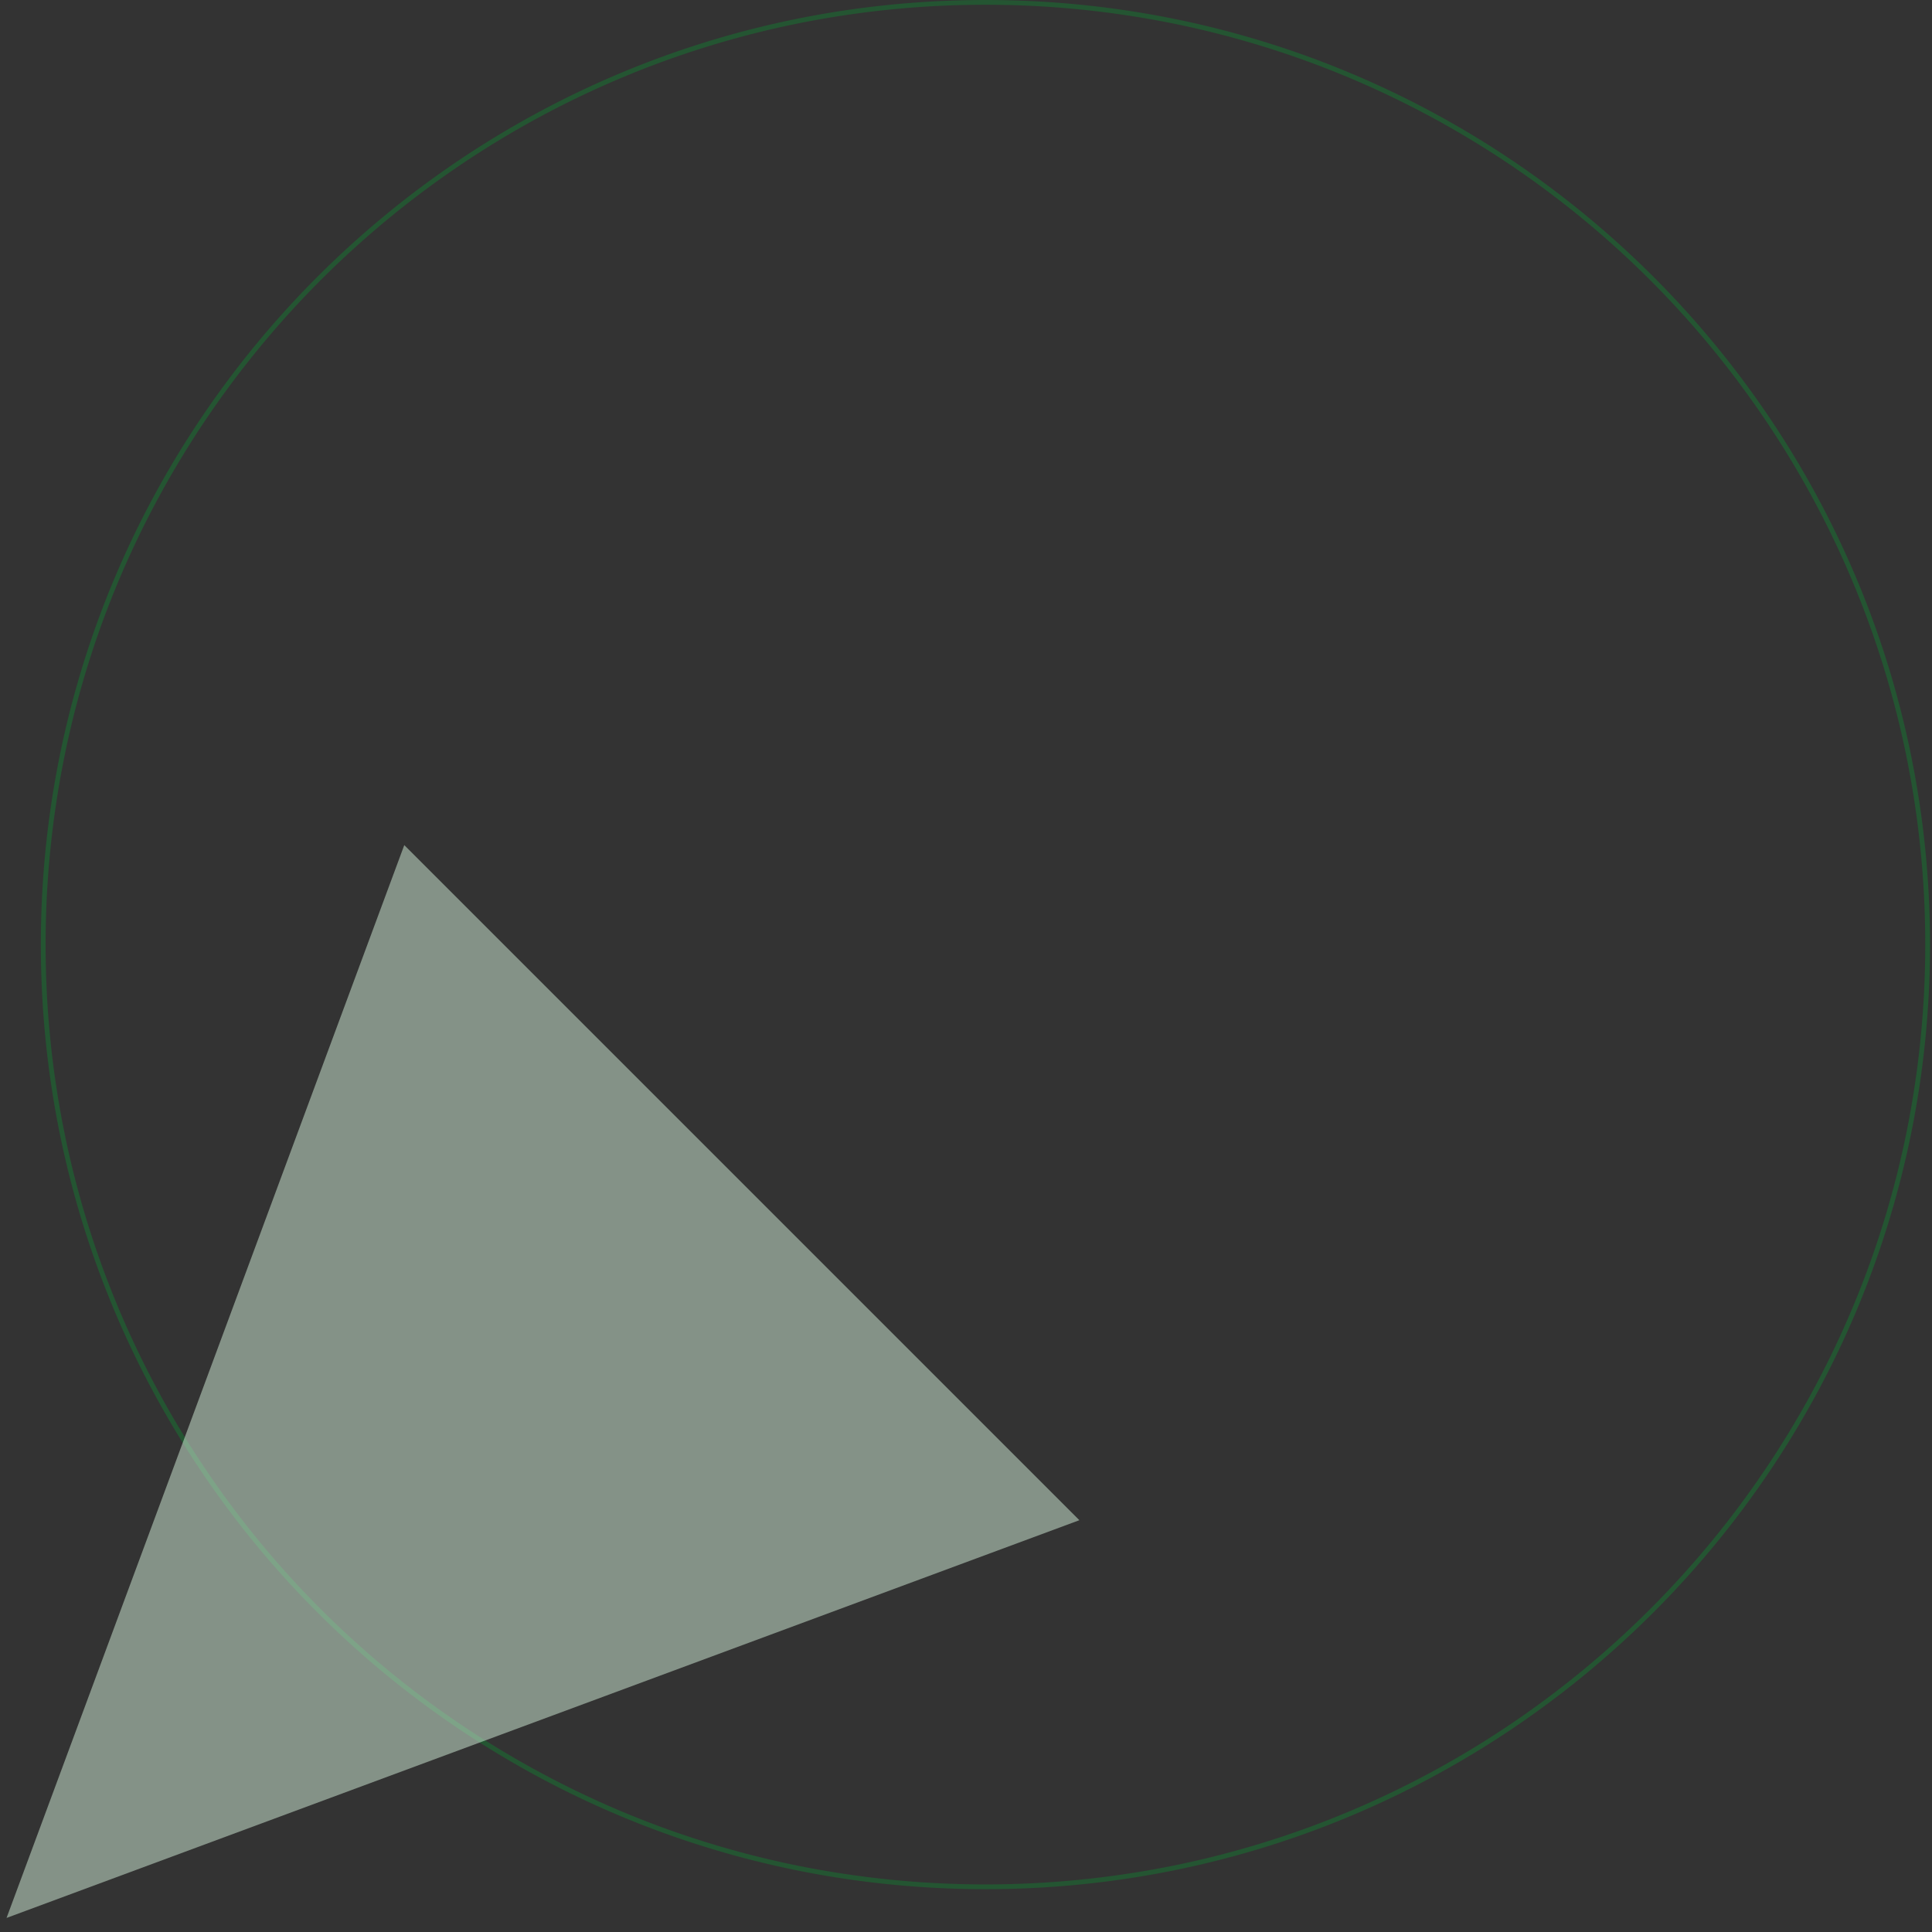 <svg xmlns="http://www.w3.org/2000/svg" xmlns:xlink="http://www.w3.org/1999/xlink" width="406" height="406" viewBox="0 0 406 406"><rect x="0" y="0" width="406" height="406" fill="#333333" stroke="none"/><defs><clipPath id="a"><rect width="406" height="406" transform="translate(1044 1658)" fill="#fff" stroke="#707070" stroke-width="1"/></clipPath></defs><g transform="translate(-1044 -1658)" clip-path="url(#a)"><path d="M198.5,1a198.967,198.967,0,0,0-39.8,4.012A196.412,196.412,0,0,0,88.077,34.729a198.08,198.08,0,0,0-71.557,86.9A196.5,196.5,0,0,0,5.012,158.7a199.435,199.435,0,0,0,0,79.608,196.412,196.412,0,0,0,29.717,70.619,198.08,198.08,0,0,0,86.9,71.557A196.5,196.5,0,0,0,158.7,391.988a199.437,199.437,0,0,0,79.608,0,196.414,196.414,0,0,0,70.619-29.717,198.08,198.08,0,0,0,71.556-86.9A196.5,196.5,0,0,0,391.987,238.3a199.435,199.435,0,0,0,0-79.608,196.413,196.413,0,0,0-29.717-70.619,198.08,198.08,0,0,0-86.9-71.557A196.5,196.5,0,0,0,238.3,5.012,198.967,198.967,0,0,0,198.5,1m0-1C308.128,0,397,88.871,397,198.5S308.128,397,198.5,397,0,308.129,0,198.5,88.871,0,198.5,0Z" transform="translate(1052.585 1658)" fill="#00a531" opacity="0.3"/><path d="M100.314,0,200.629,218.514H0Z" transform="translate(1116.31 2131.976) rotate(-135)" fill="#d6f2dd" opacity="0.5"/></g></svg>